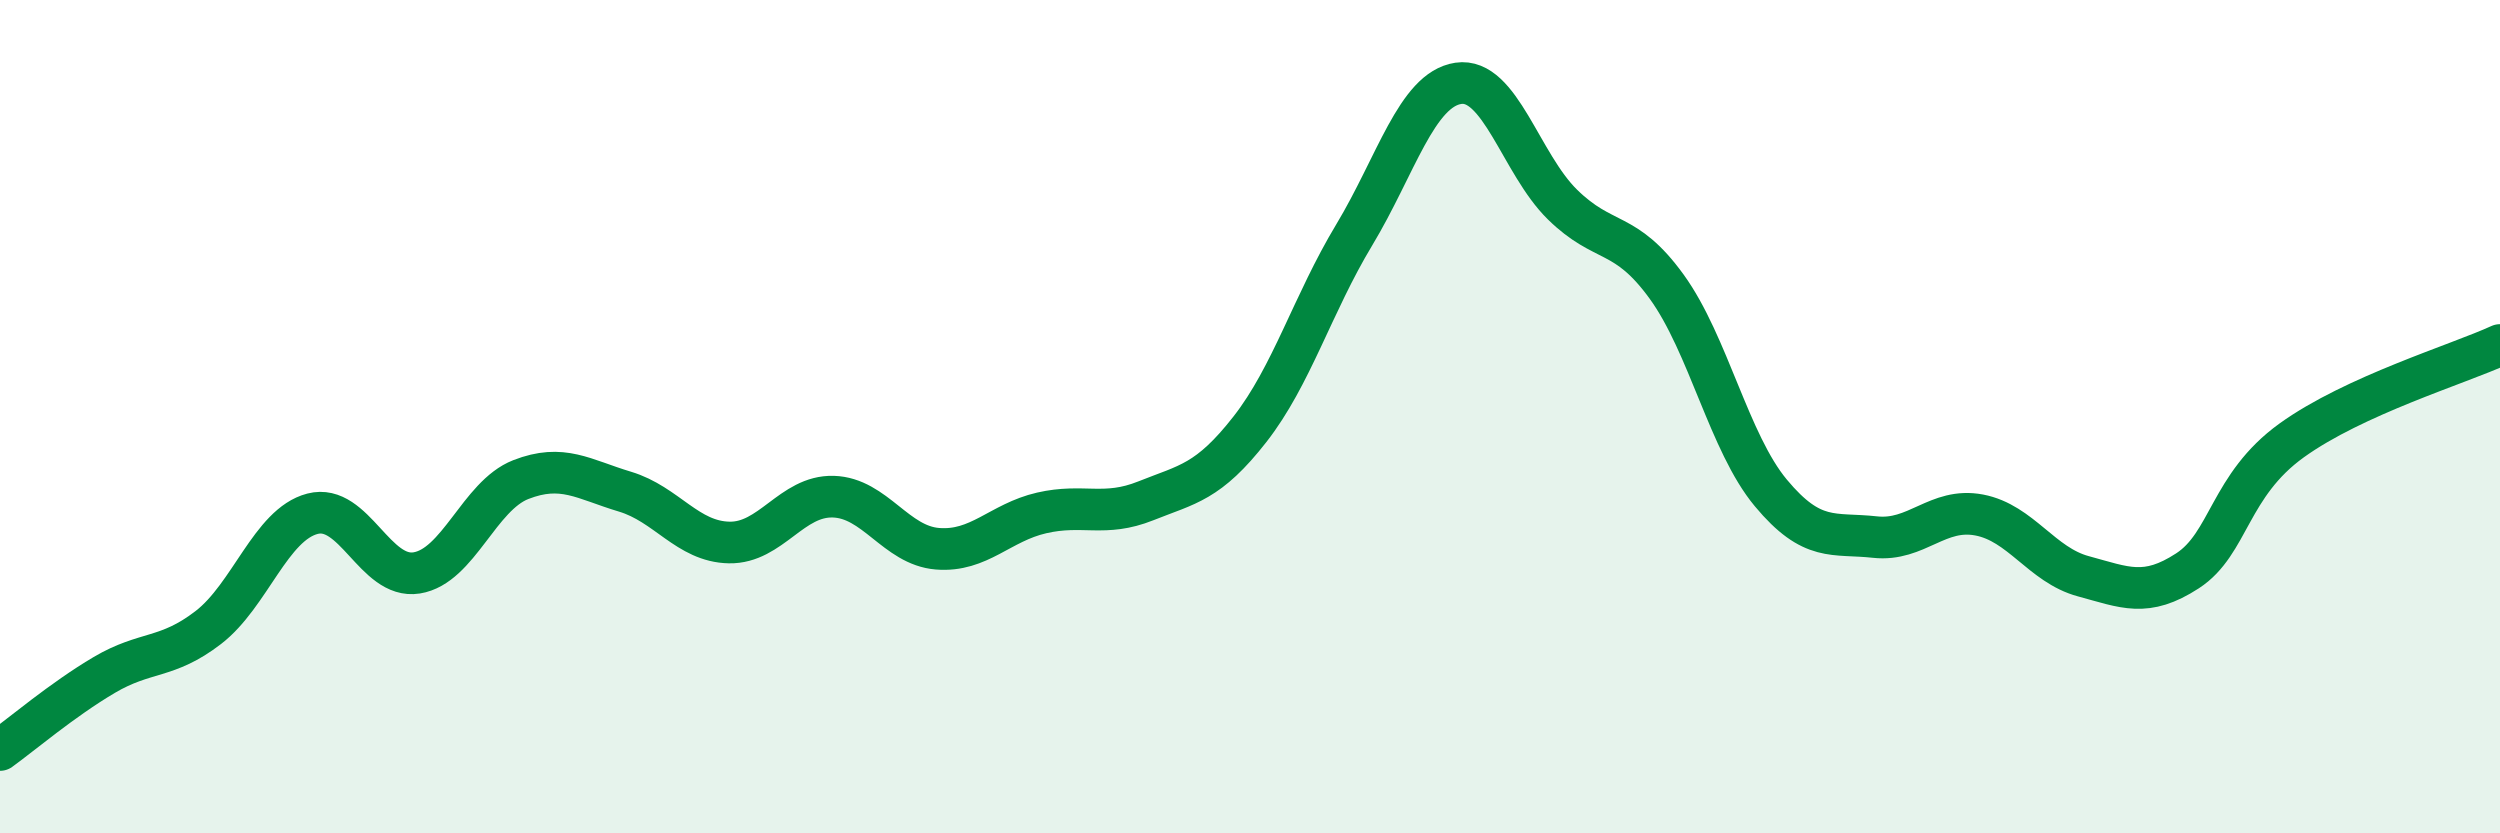 
    <svg width="60" height="20" viewBox="0 0 60 20" xmlns="http://www.w3.org/2000/svg">
      <path
        d="M 0,18 C 0.5,17.64 1.5,16.79 2.5,16.2 C 3.5,15.61 4,15.83 5,15.06 C 6,14.29 6.5,12.59 7.5,12.33 C 8.5,12.07 9,13.91 10,13.75 C 11,13.59 11.5,11.9 12.5,11.51 C 13.5,11.12 14,11.5 15,11.8 C 16,12.1 16.5,13 17.5,13.02 C 18.5,13.04 19,11.89 20,11.92 C 21,11.95 21.5,13.09 22.5,13.17 C 23.5,13.25 24,12.54 25,12.31 C 26,12.08 26.5,12.42 27.5,12.02 C 28.5,11.62 29,11.58 30,10.3 C 31,9.02 31.5,7.3 32.5,5.64 C 33.5,3.98 34,2.15 35,2 C 36,1.85 36.5,3.93 37.5,4.91 C 38.5,5.89 39,5.5 40,6.88 C 41,8.26 41.5,10.63 42.5,11.83 C 43.5,13.03 44,12.78 45,12.89 C 46,13 46.5,12.17 47.5,12.36 C 48.5,12.55 49,13.56 50,13.83 C 51,14.1 51.5,14.35 52.5,13.7 C 53.5,13.05 53.5,11.65 55,10.57 C 56.5,9.49 59,8.74 60,8.28L60 20L0 20Z"
        fill="#008740"
        opacity="0.1"
        stroke-linecap="round"
        stroke-linejoin="round"
      />
      <path
        d="M 0,18 C 0.5,17.64 1.5,16.79 2.5,16.2 C 3.5,15.61 4,15.83 5,15.06 C 6,14.29 6.5,12.59 7.5,12.33 C 8.5,12.07 9,13.91 10,13.75 C 11,13.59 11.5,11.9 12.5,11.51 C 13.5,11.12 14,11.5 15,11.8 C 16,12.1 16.5,13 17.5,13.02 C 18.5,13.04 19,11.89 20,11.92 C 21,11.95 21.5,13.09 22.5,13.17 C 23.5,13.25 24,12.54 25,12.31 C 26,12.08 26.5,12.42 27.5,12.02 C 28.5,11.62 29,11.58 30,10.3 C 31,9.02 31.5,7.3 32.5,5.64 C 33.5,3.98 34,2.15 35,2 C 36,1.85 36.5,3.93 37.5,4.91 C 38.5,5.89 39,5.5 40,6.88 C 41,8.26 41.5,10.63 42.5,11.83 C 43.5,13.03 44,12.78 45,12.89 C 46,13 46.5,12.17 47.5,12.36 C 48.5,12.55 49,13.56 50,13.83 C 51,14.1 51.5,14.35 52.5,13.7 C 53.5,13.05 53.5,11.65 55,10.57 C 56.5,9.49 59,8.74 60,8.28"
        stroke="#008740"
        stroke-width="1"
        fill="none"
        stroke-linecap="round"
        stroke-linejoin="round"
      />
    </svg>
  